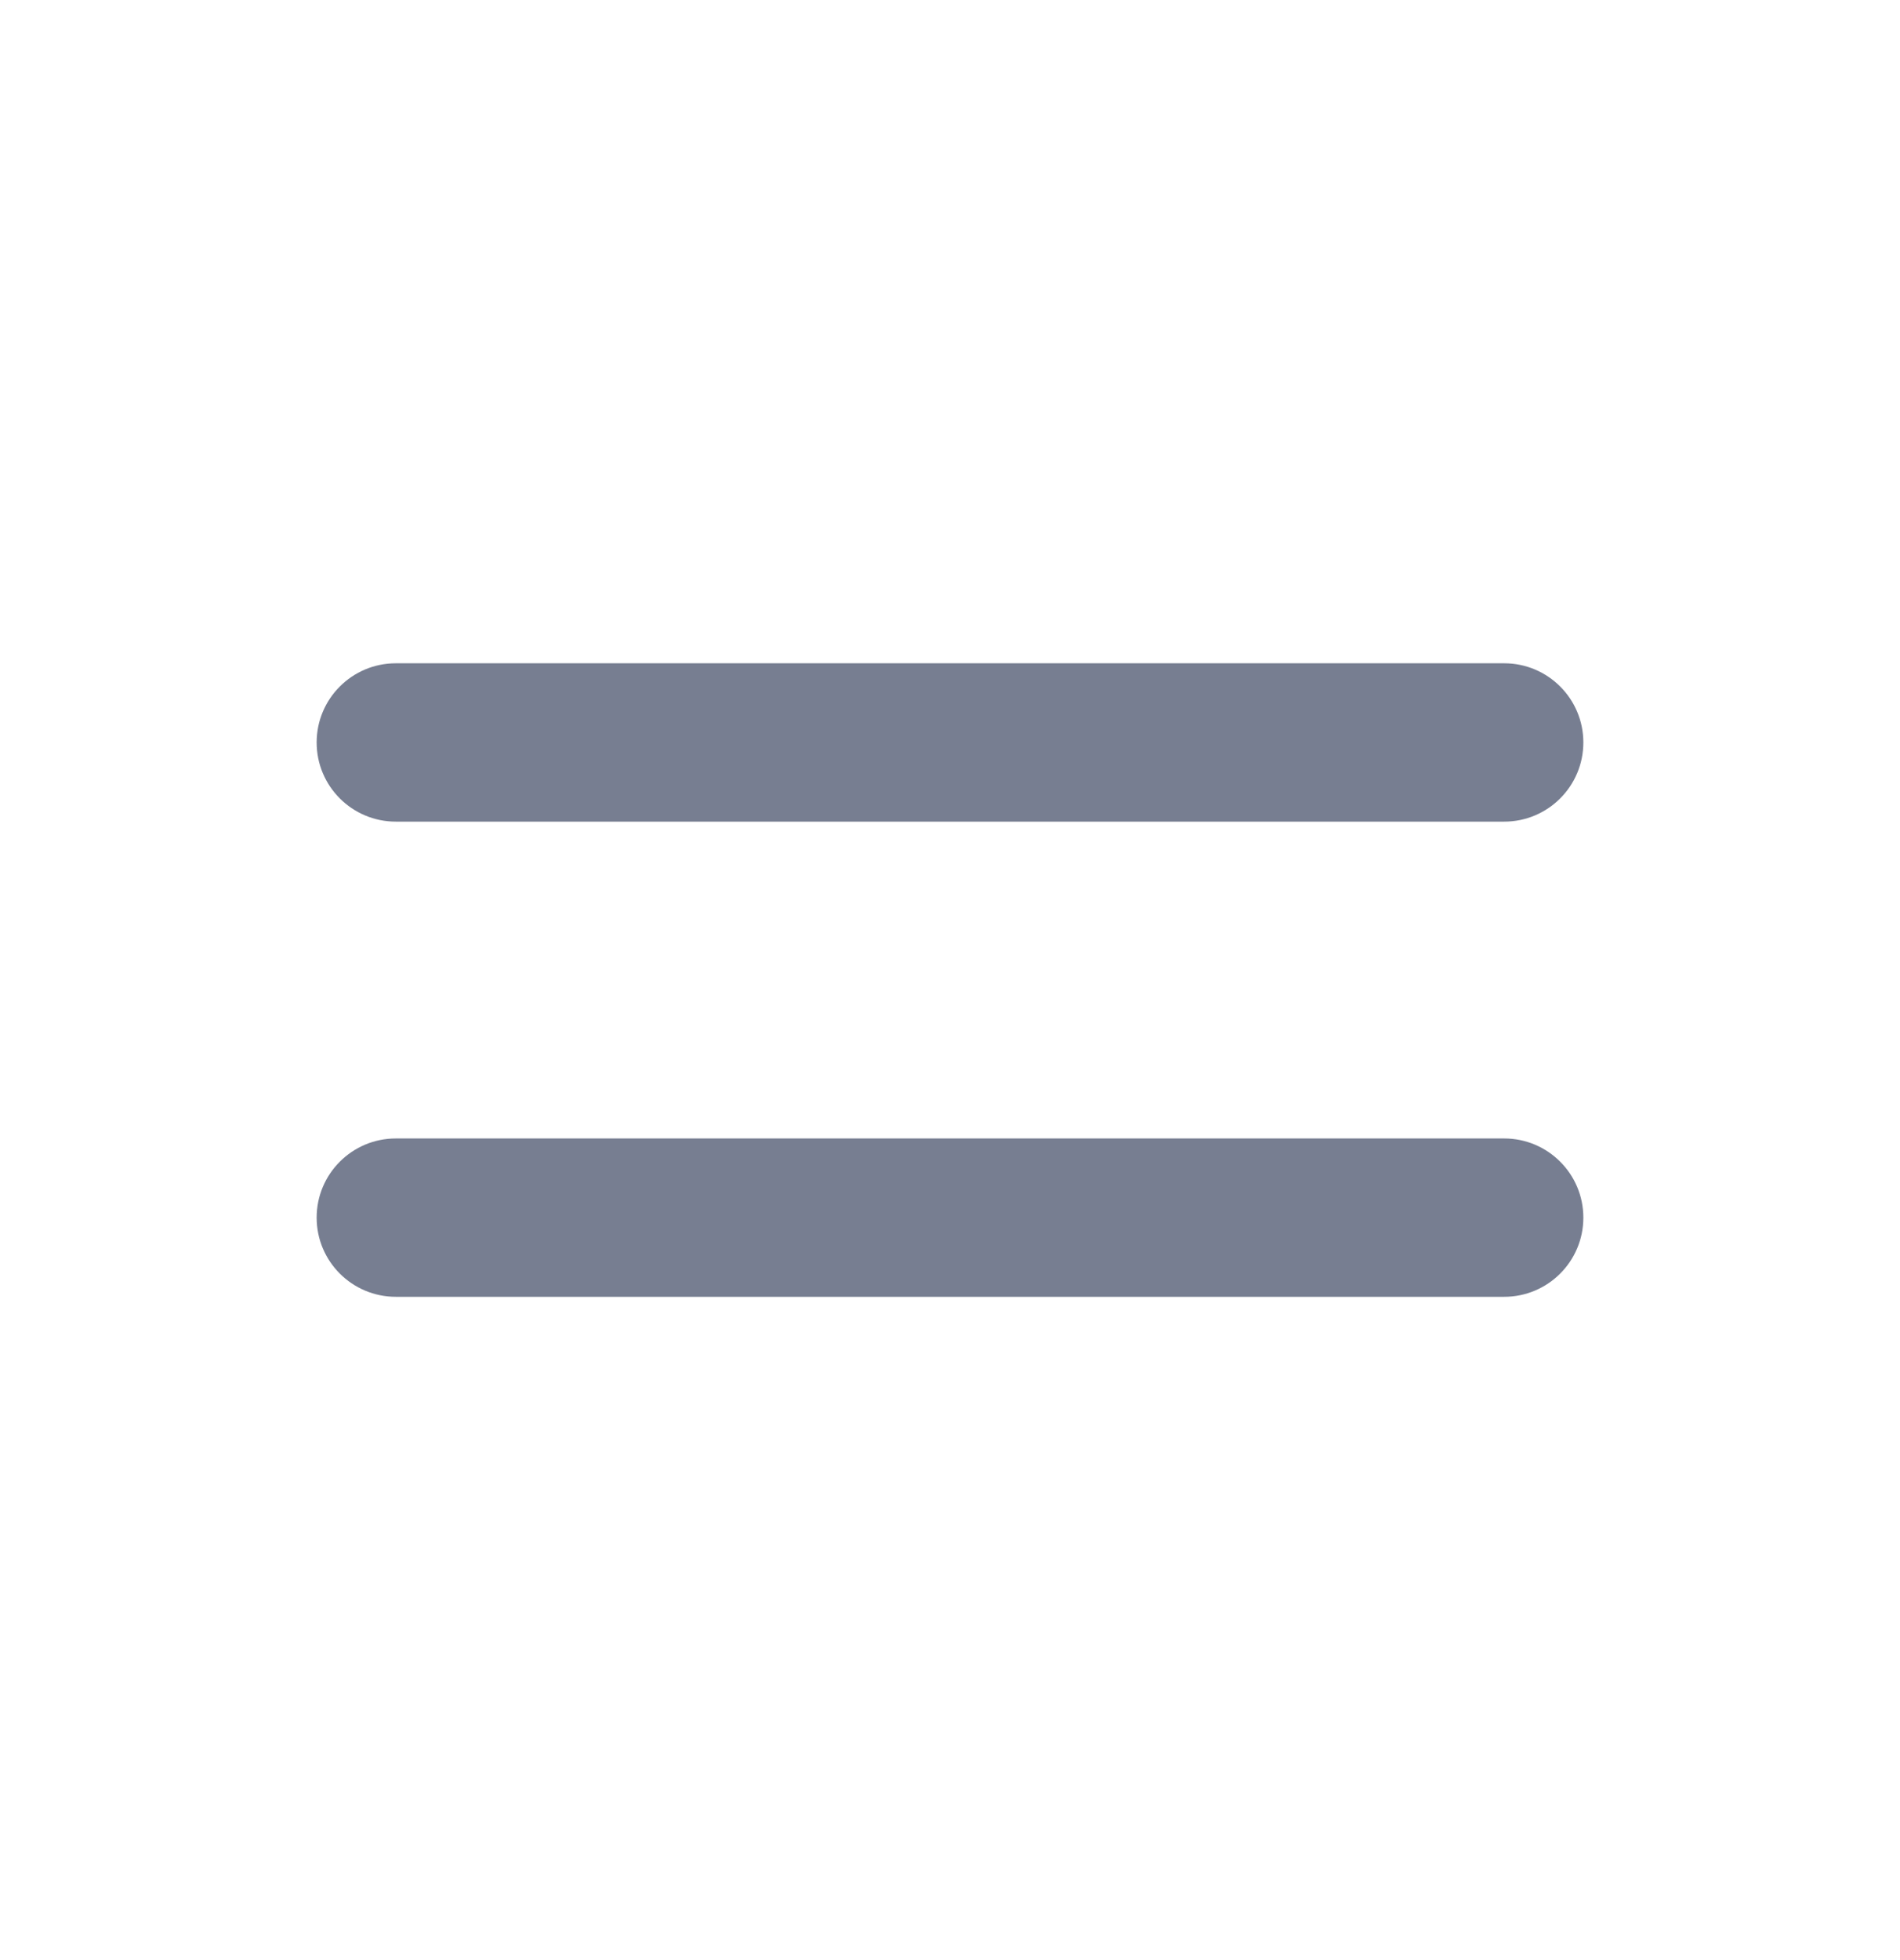 <svg width="32" height="33" viewBox="0 0 32 33" fill="none" xmlns="http://www.w3.org/2000/svg">
<g id="icons/Burger/Line">
<g id="burger icon">
<path d="M6.667 11.167C5.93 11.167 5.333 11.764 5.333 12.5C5.333 13.236 5.93 13.833 6.667 13.833H25.333C26.07 13.833 26.667 13.236 26.667 12.5C26.667 11.764 26.07 11.167 25.333 11.167H6.667Z" fill="#777E91"/>
<path d="M6.667 19.167C5.93 19.167 5.333 19.764 5.333 20.5C5.333 21.236 5.93 21.833 6.667 21.833H25.333C26.07 21.833 26.667 21.236 26.667 20.5C26.667 19.764 26.07 19.167 25.333 19.167H6.667Z" fill="#777E91"/>
</g>
</g>
</svg>
